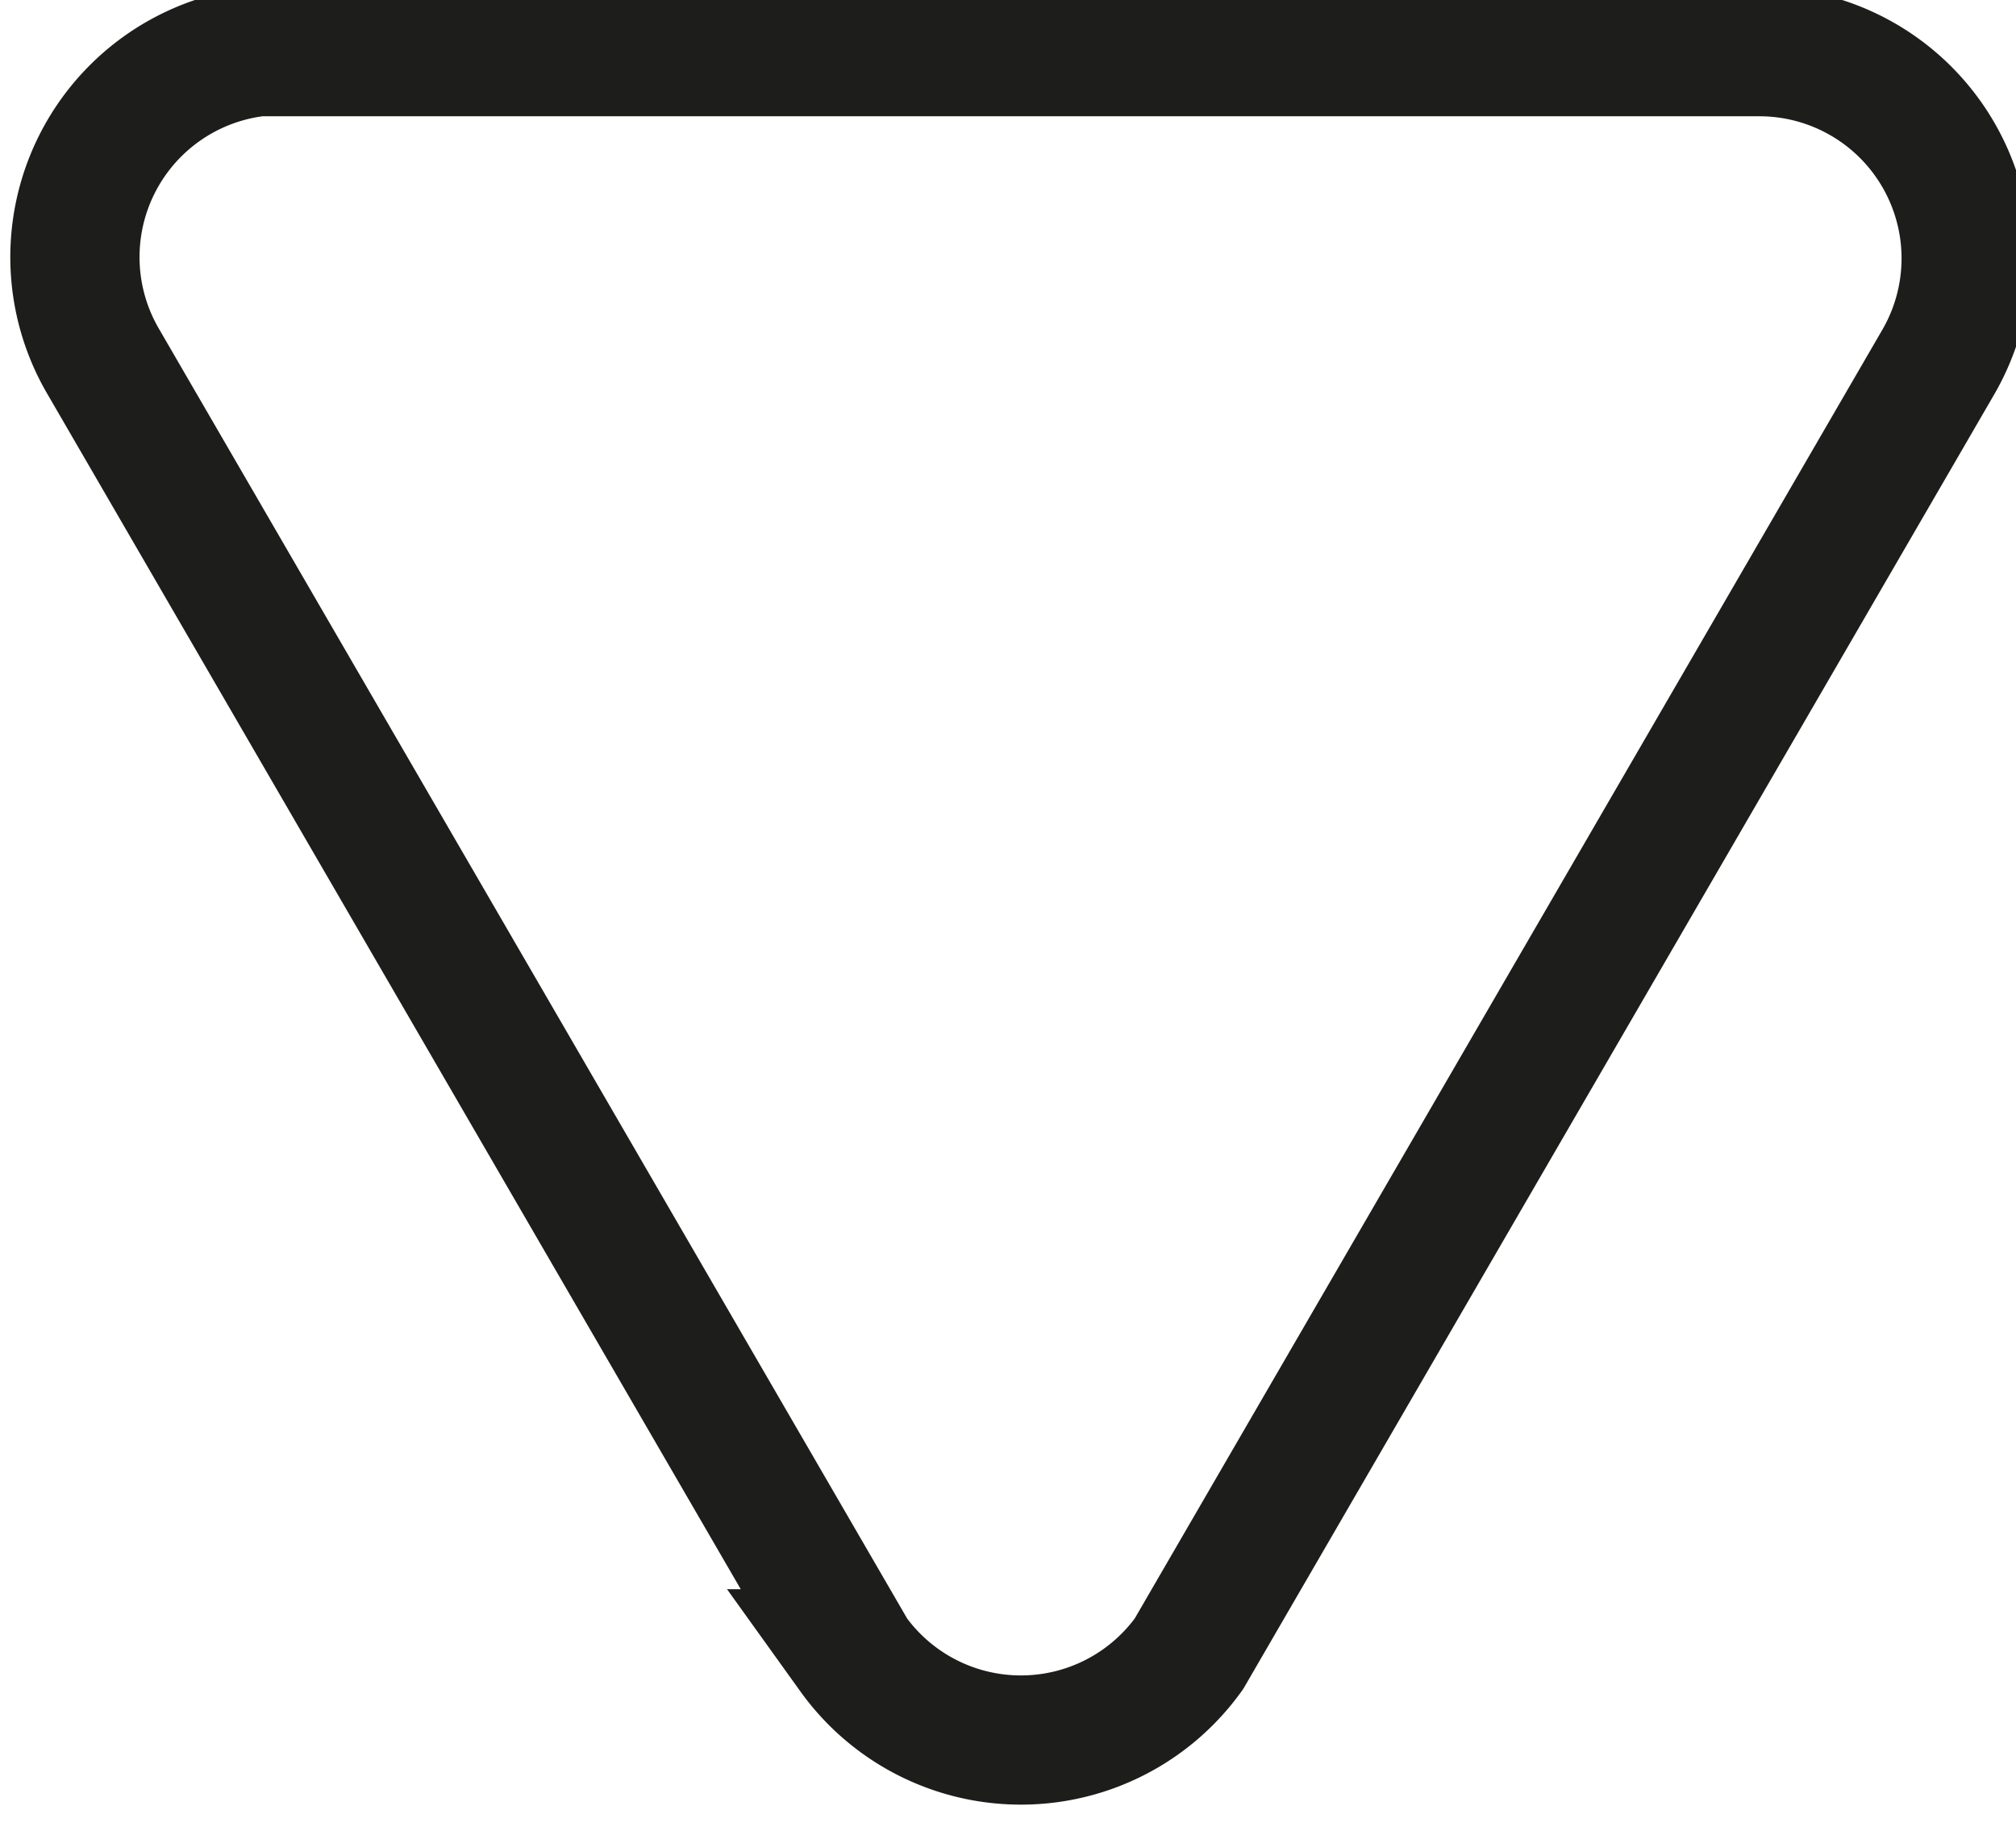 <svg xmlns="http://www.w3.org/2000/svg" viewBox="0 0 7.8 7.1"><defs><style>.cls-1{fill:none;stroke:#1d1d1b;stroke-miterlimit:10;stroke-width:0.5px;}</style></defs><g id="Layer_2" data-name="Layer 2"><g id="Layer_1-2" data-name="Layer 1"><path class="cls-1" d="M4.6,6.4l2.9-5A.8.8,0,0,0,6.8.2H1A.8.8,0,0,0,.4,1.4l2.9,5A.8.8,0,0,0,4.6,6.4Z"/></g></g></svg>